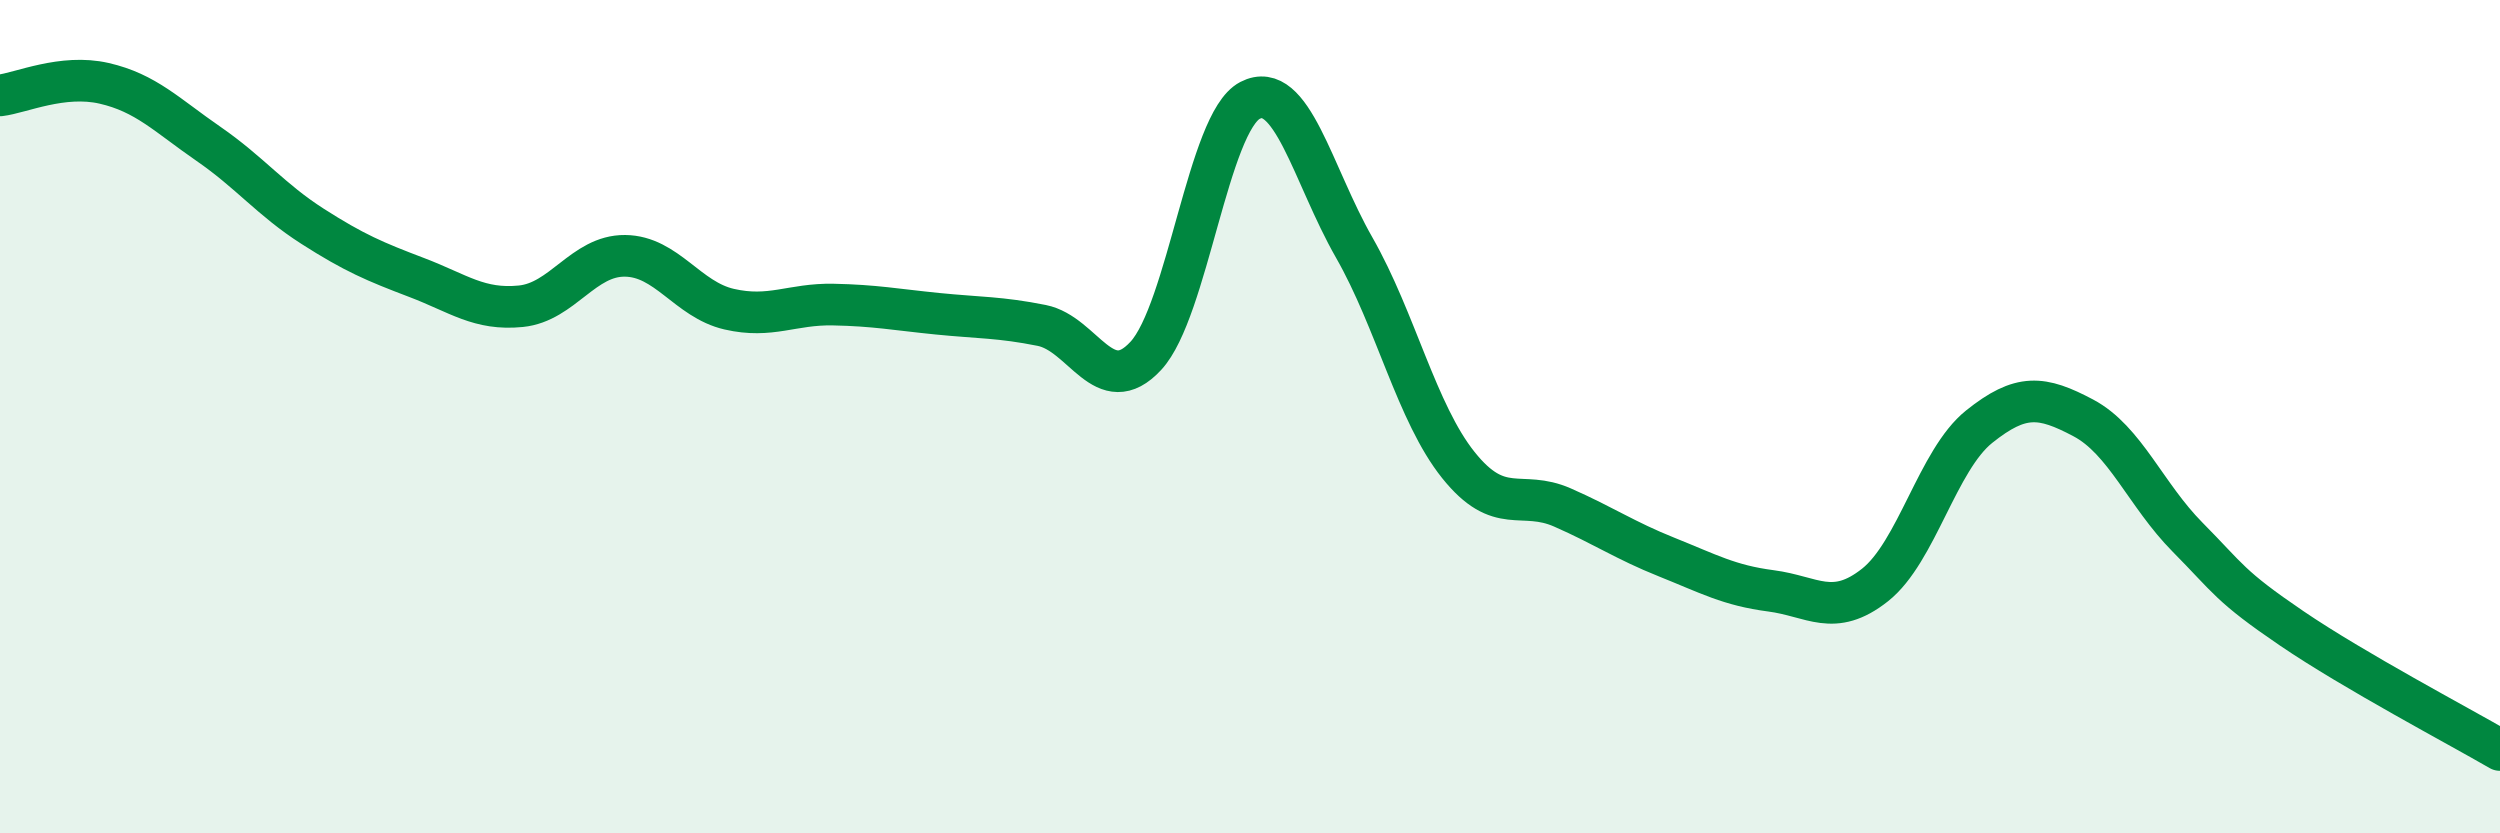 
    <svg width="60" height="20" viewBox="0 0 60 20" xmlns="http://www.w3.org/2000/svg">
      <path
        d="M 0,2.29 C 0.5,2.23 1.5,1.77 2.5,2 C 3.5,2.23 4,2.76 5,3.45 C 6,4.14 6.5,4.79 7.5,5.43 C 8.5,6.07 9,6.28 10,6.66 C 11,7.04 11.5,7.45 12.5,7.35 C 13.5,7.25 14,6.13 15,6.14 C 16,6.15 16.5,7.19 17.5,7.42 C 18.5,7.65 19,7.29 20,7.31 C 21,7.33 21.5,7.43 22.5,7.53 C 23.5,7.63 24,7.61 25,7.81 C 26,8.01 26.5,9.62 27.5,8.54 C 28.5,7.46 29,2.93 30,2.41 C 31,1.89 31.5,4.19 32.5,5.94 C 33.5,7.69 34,9.91 35,11.16 C 36,12.41 36.5,11.74 37.5,12.18 C 38.5,12.62 39,12.97 40,13.37 C 41,13.77 41.5,14.05 42.5,14.18 C 43.5,14.31 44,14.83 45,14.04 C 46,13.25 46.5,11.04 47.5,10.24 C 48.5,9.44 49,9.5 50,10.03 C 51,10.56 51.5,11.88 52.5,12.89 C 53.5,13.9 53.5,14.06 55,15.08 C 56.5,16.1 59,17.42 60,18L60 20L0 20Z"
        fill="#008740"
        opacity="0.1"
        stroke-linecap="round"
        stroke-linejoin="round"
      />
      <path
        d="M 0,2.29 C 0.5,2.23 1.5,1.77 2.5,2 C 3.5,2.23 4,2.76 5,3.45 C 6,4.14 6.5,4.79 7.5,5.43 C 8.5,6.07 9,6.28 10,6.66 C 11,7.04 11.5,7.45 12.5,7.35 C 13.5,7.25 14,6.13 15,6.14 C 16,6.15 16.5,7.19 17.5,7.42 C 18.5,7.65 19,7.29 20,7.31 C 21,7.33 21.5,7.43 22.5,7.53 C 23.5,7.63 24,7.61 25,7.81 C 26,8.01 26.5,9.62 27.5,8.54 C 28.5,7.46 29,2.93 30,2.41 C 31,1.89 31.5,4.19 32.5,5.94 C 33.5,7.69 34,9.91 35,11.16 C 36,12.41 36.5,11.74 37.5,12.18 C 38.5,12.62 39,12.97 40,13.37 C 41,13.77 41.5,14.05 42.5,14.18 C 43.5,14.31 44,14.83 45,14.04 C 46,13.25 46.5,11.04 47.5,10.24 C 48.5,9.44 49,9.5 50,10.03 C 51,10.56 51.5,11.88 52.5,12.89 C 53.5,13.9 53.5,14.06 55,15.08 C 56.5,16.1 59,17.42 60,18"
        stroke="#008740"
        stroke-width="1"
        fill="none"
        stroke-linecap="round"
        stroke-linejoin="round"
      />
    </svg>
  